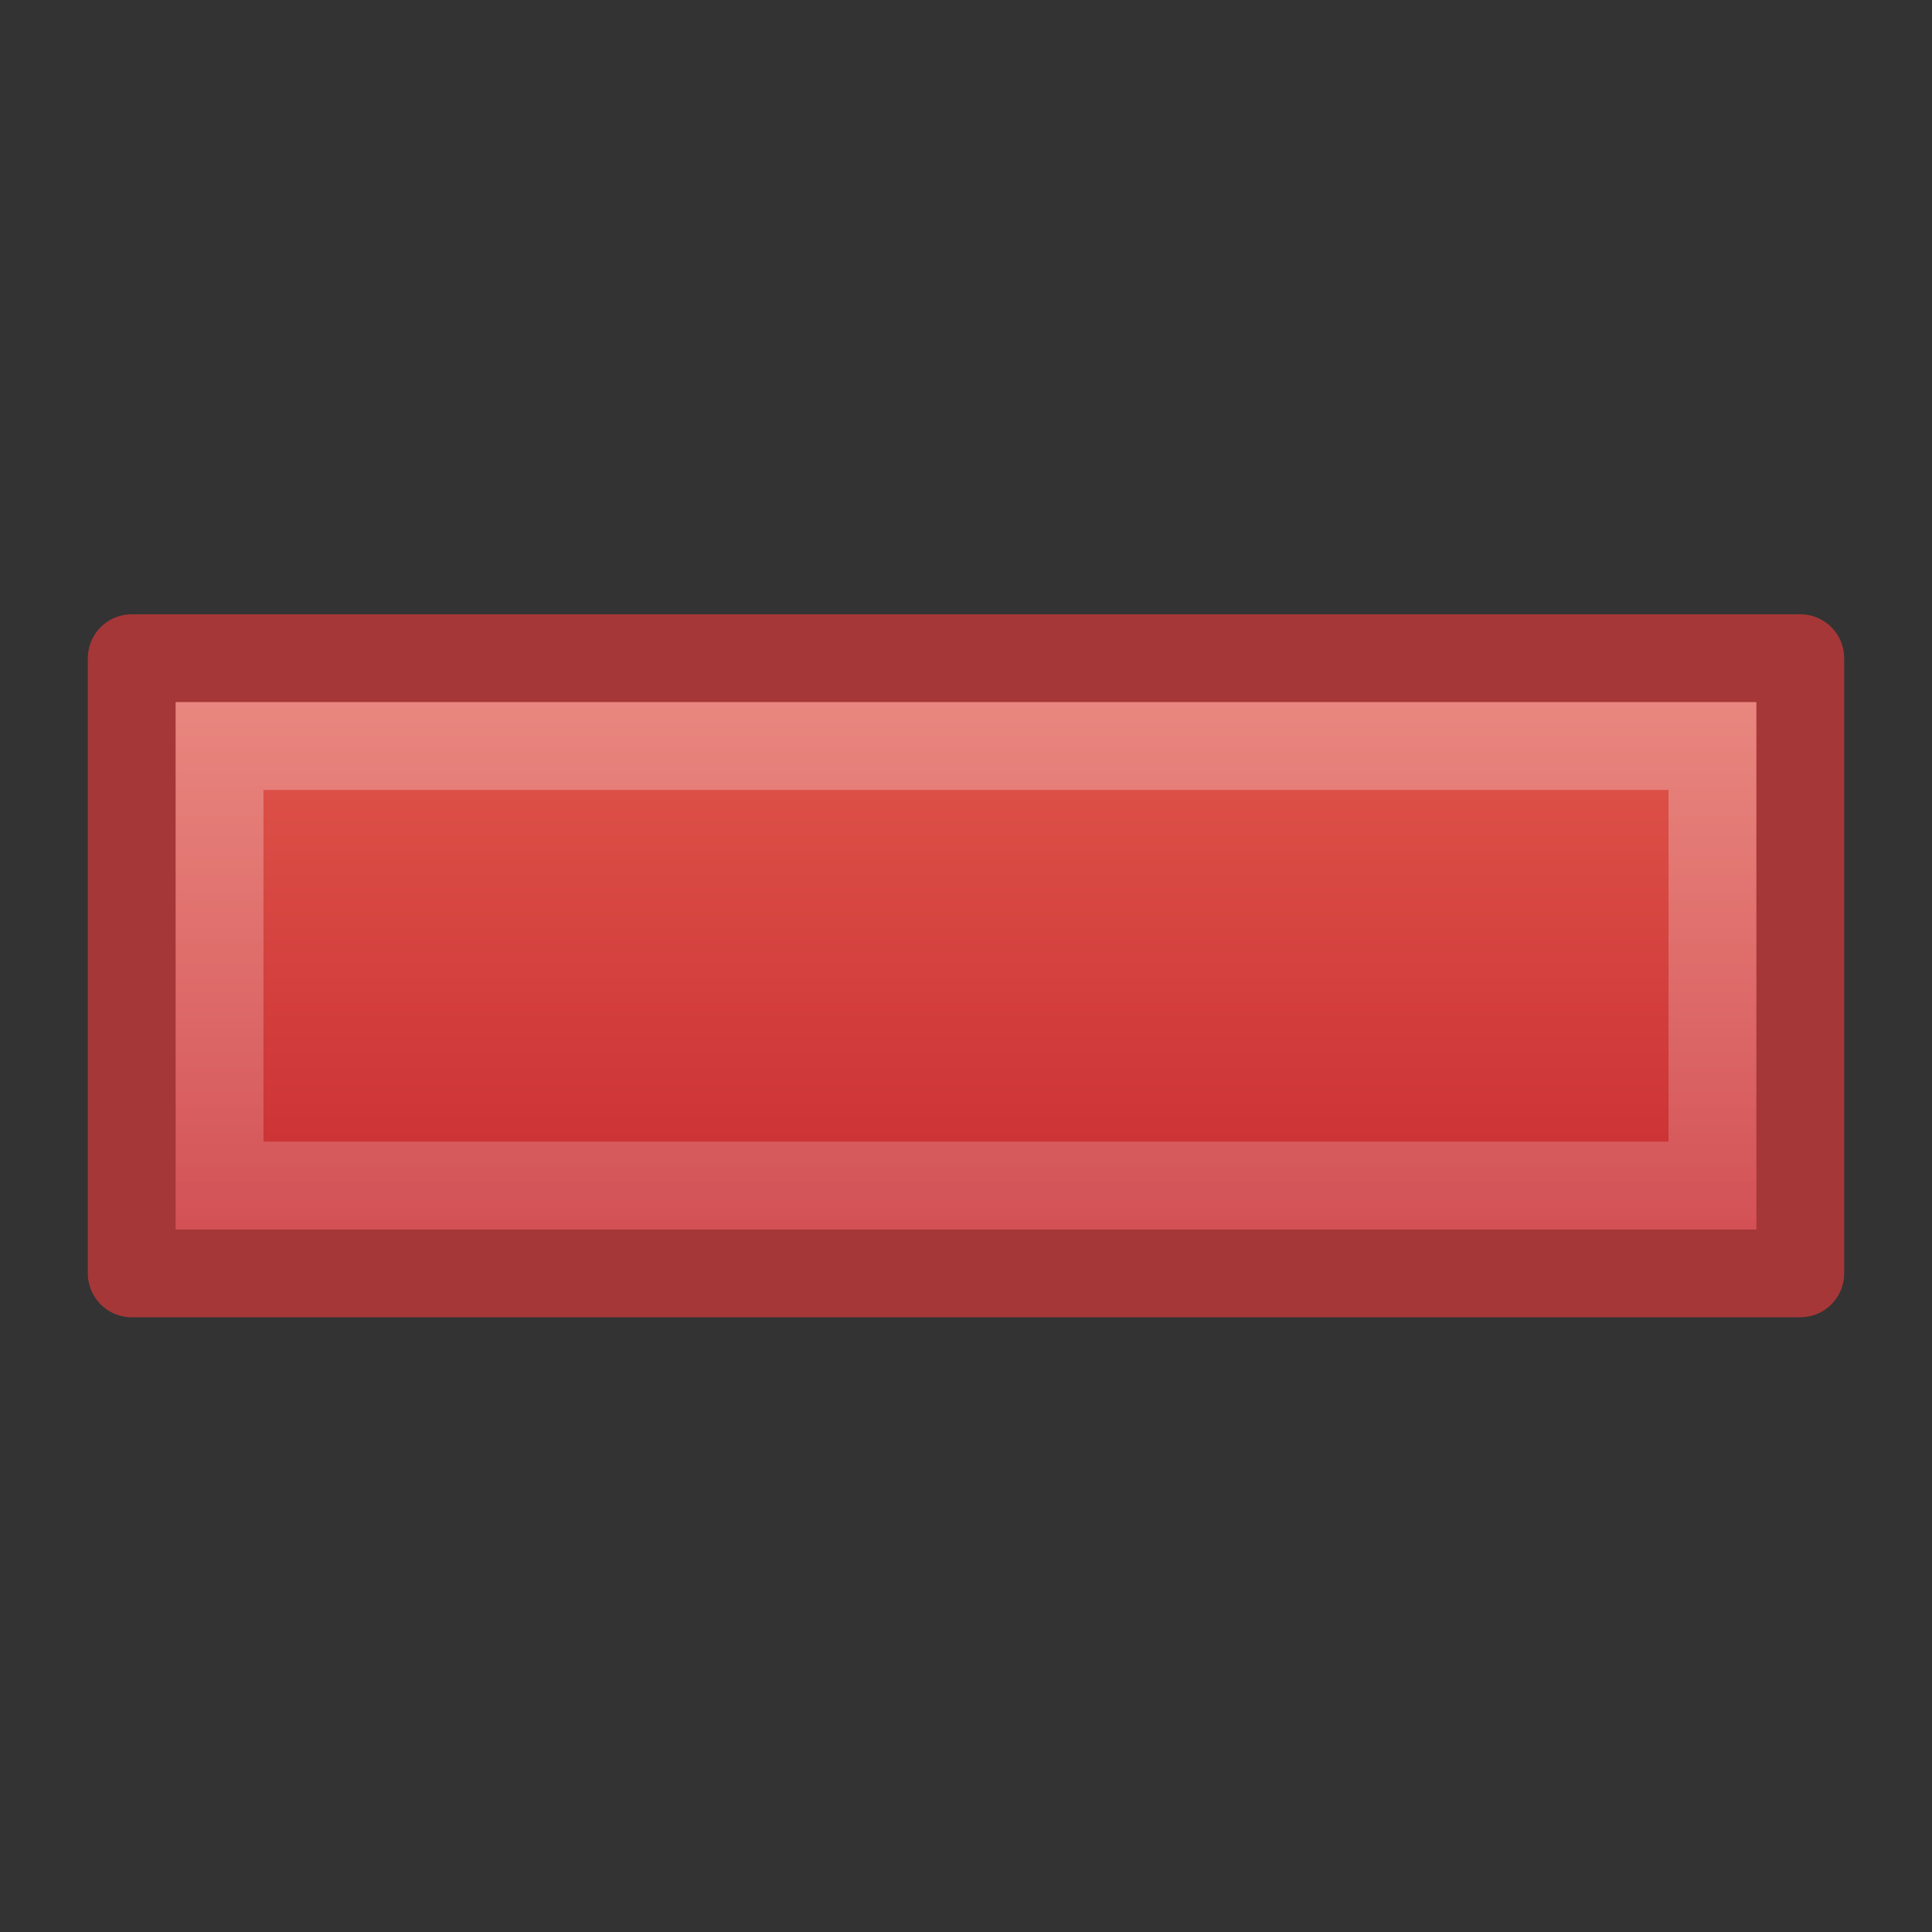 <?xml version="1.0" encoding="UTF-8"?>
<!-- Created with Inkscape (http://www.inkscape.org/) -->
<svg id="svg2" width="22" height="22" version="1.0" xmlns="http://www.w3.org/2000/svg" xmlns:xlink="http://www.w3.org/1999/xlink">
 <rect width="100%" height="100%" fill="#333333" stroke="none"/>
 <defs id="defs4">
  <linearGradient id="linearGradient2401" x1="23.878" x2="23.878" y1="18.535" y2="27.495" gradientTransform="matrix(.899 0 0 .893 -10.464 -9.566)" gradientUnits="userSpaceOnUse">
   <stop id="stop3713" style="stop-color:#e35d4f" offset="0"/>
   <stop id="stop3715" style="stop-color:#c6262e" offset="1"/>
  </linearGradient>
  <linearGradient id="linearGradient2398" x1="24.139" x2="24.139" y1="6.532" y2="45.69" gradientTransform="matrix(.54 0 0 .537 -1.849 -1.506)" gradientUnits="userSpaceOnUse">
   <stop id="stop4224" style="stop-color:#fff" offset="0"/>
   <stop id="stop4226" style="stop-color:#fff;stop-opacity:0" offset="1"/>
  </linearGradient>
 </defs>
 <g id="layer1">
  <path id="path2262" d="m20.5 7.495v7.005h-19v-7.005h19z" style="fill-rule:evenodd;fill:url(#linearGradient2401);stroke-linejoin:round;stroke:#a53738"/>
  <path id="path2272" d="m19.5 8.495v5.005h-17v-5.005h17z" style="fill:none;opacity:.4;stroke:url(#linearGradient2398)"/>
 </g>
</svg>
